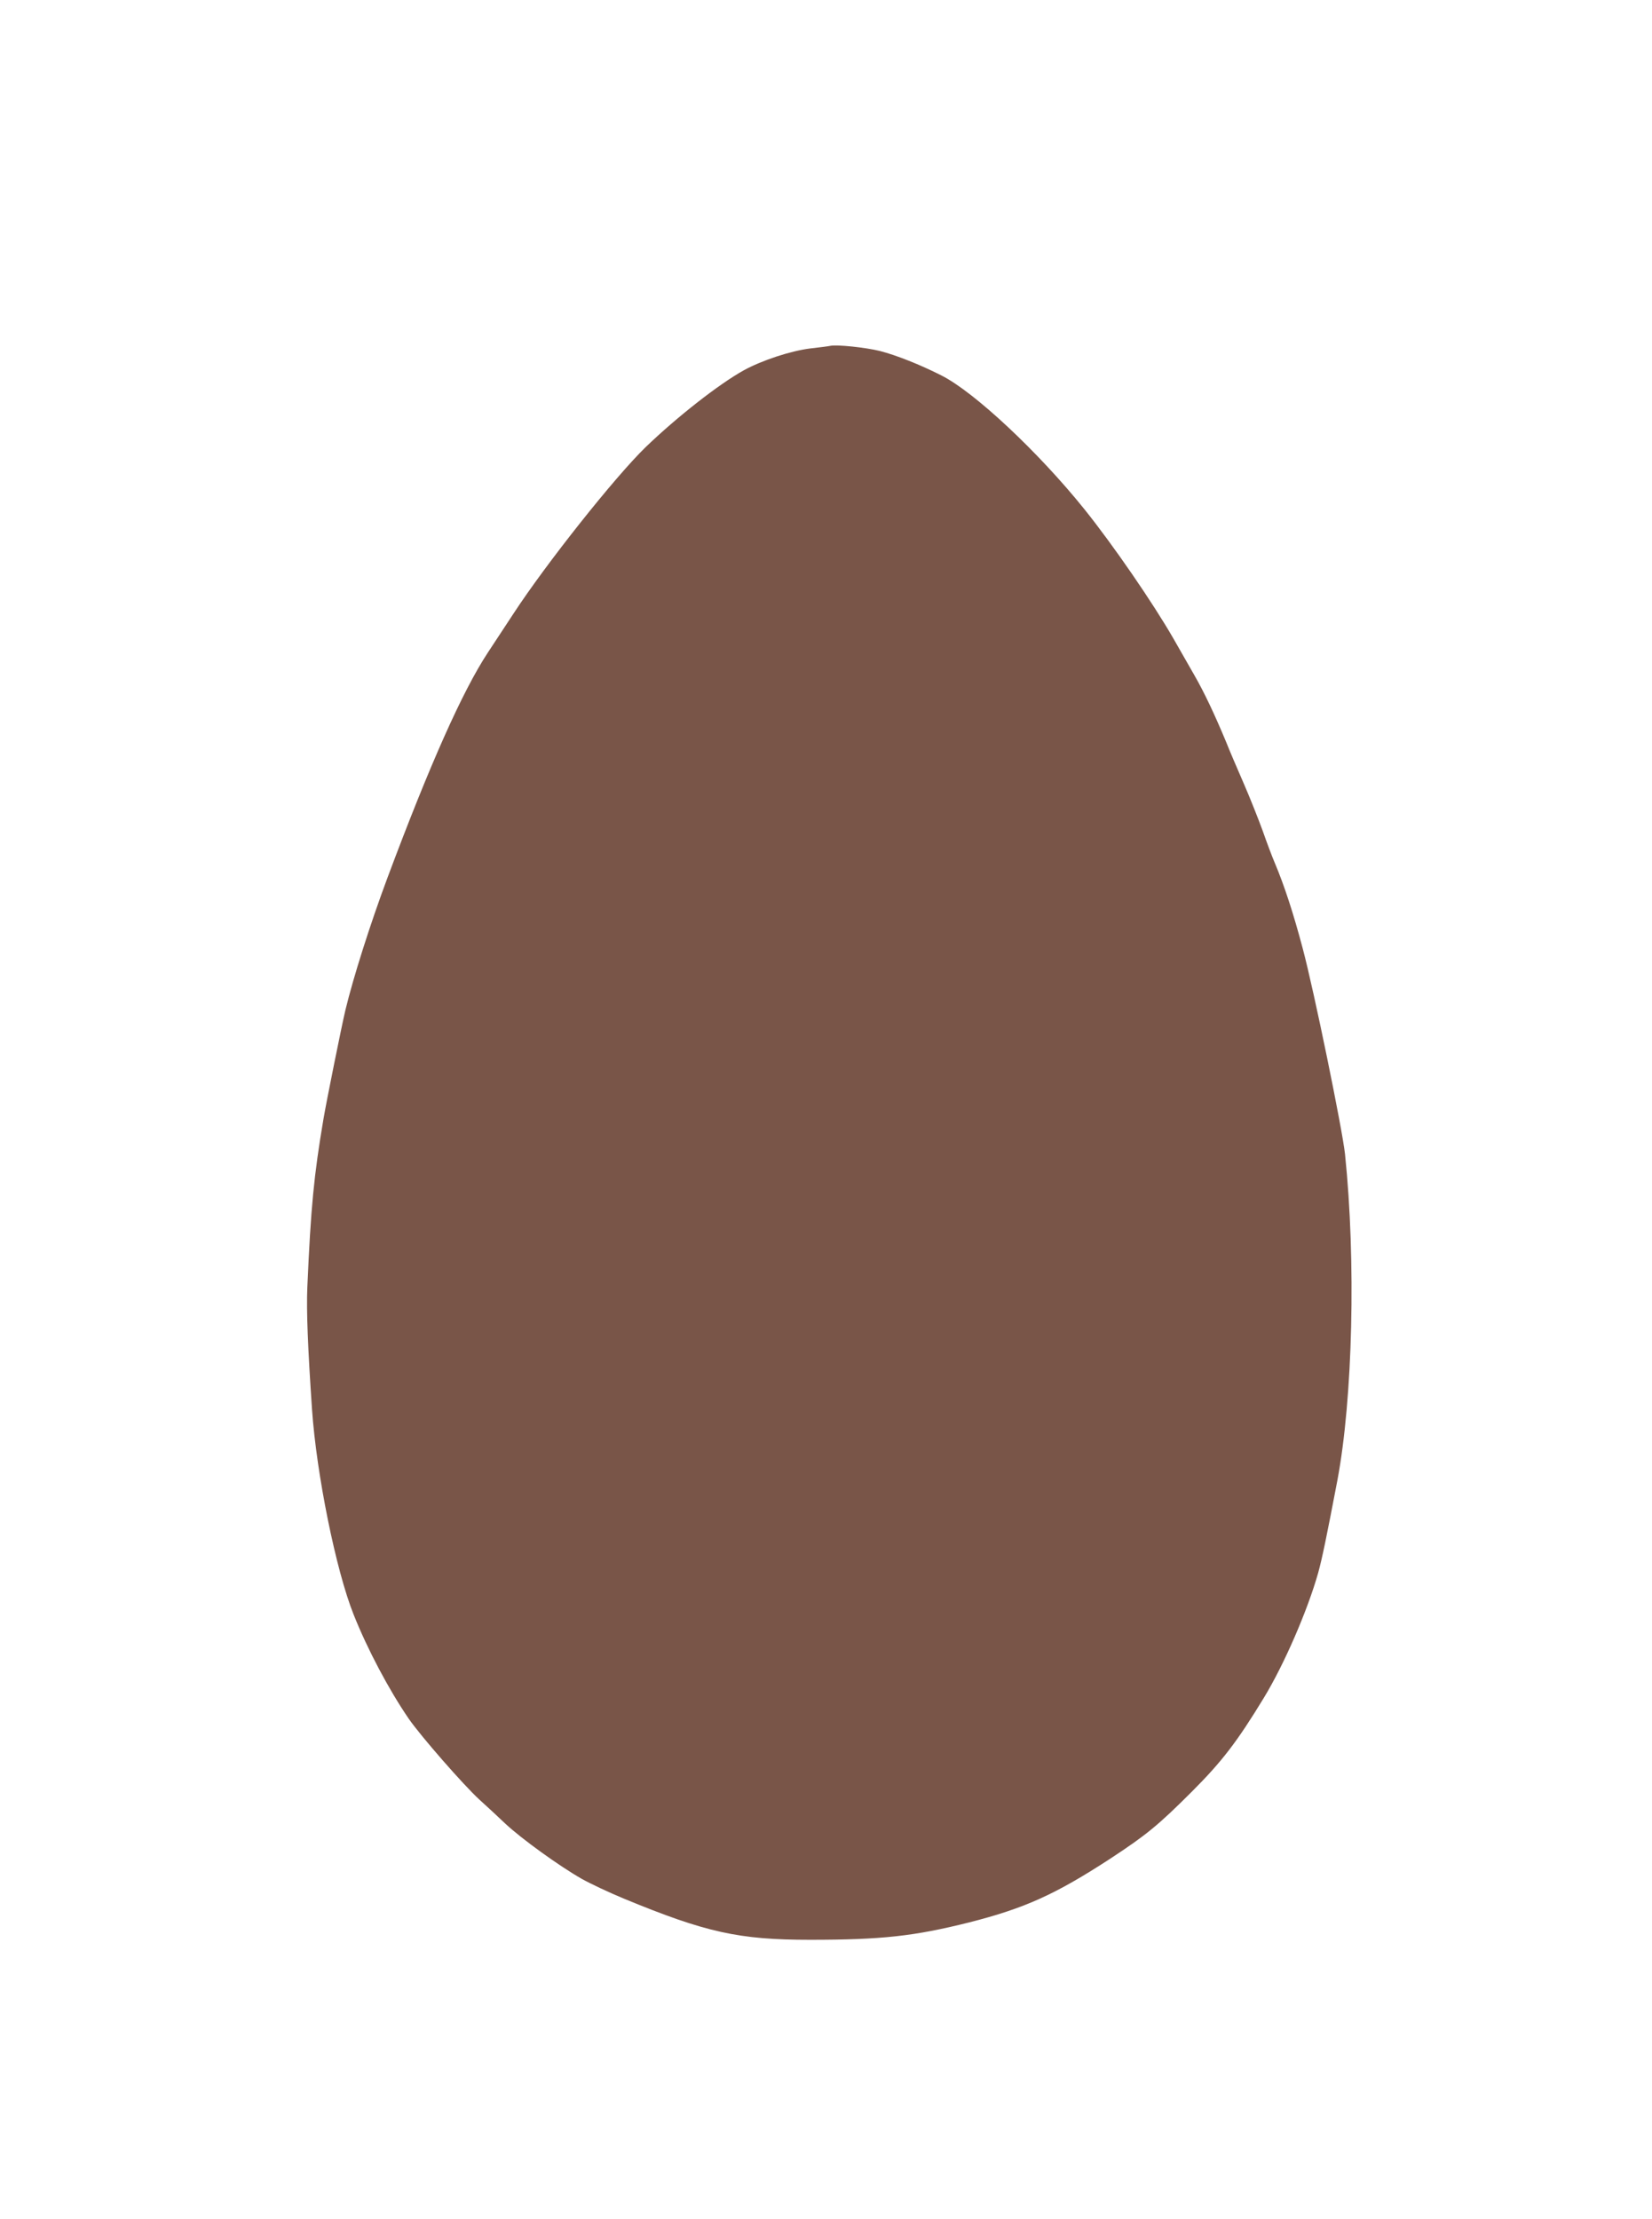 <?xml version="1.0" standalone="no"?>
<!DOCTYPE svg PUBLIC "-//W3C//DTD SVG 20010904//EN"
 "http://www.w3.org/TR/2001/REC-SVG-20010904/DTD/svg10.dtd">
<svg version="1.0" xmlns="http://www.w3.org/2000/svg"
 width="953pt" height="1280pt" viewBox="0 0 953 1280"
 preserveAspectRatio="xMidYMid meet">
<g transform="translate(0,1280) scale(0.1,-0.1)"
fill="#795548" stroke="none">
<path d="M4790 10805 c-8 -2 -60 -9 -115 -15 -114 -14 -280 -69 -384 -126
-144 -80 -384 -268 -565 -442 -176 -170 -576 -674 -764 -962 -53 -80 -119
-181 -148 -225 -146 -222 -335 -646 -579 -1299 -101 -271 -197 -575 -242 -761
-22 -92 -110 -529 -127 -630 -55 -325 -73 -509 -93 -969 -6 -138 3 -354 27
-707 26 -375 138 -928 240 -1183 80 -201 203 -433 318 -601 70 -101 313 -379
406 -465 39 -35 107 -98 151 -140 94 -88 312 -245 440 -318 50 -28 160 -80
245 -115 472 -195 663 -237 1072 -237 417 0 602 21 918 100 322 82 497 161
815 368 207 136 276 192 470 386 175 175 262 289 416 542 118 194 252 504 313
720 23 83 49 209 111 534 89 473 108 1267 44 1883 -15 141 -179 943 -244 1186
-53 200 -106 363 -161 493 -15 35 -46 117 -69 183 -24 66 -73 190 -110 275
-37 85 -83 192 -101 238 -67 161 -127 288 -184 387 -31 55 -85 149 -120 210
-119 207 -348 540 -514 747 -266 331 -636 677 -825 772 -124 63 -261 117 -354
141 -84 21 -250 38 -287 30z"/>
</g>
</svg>
